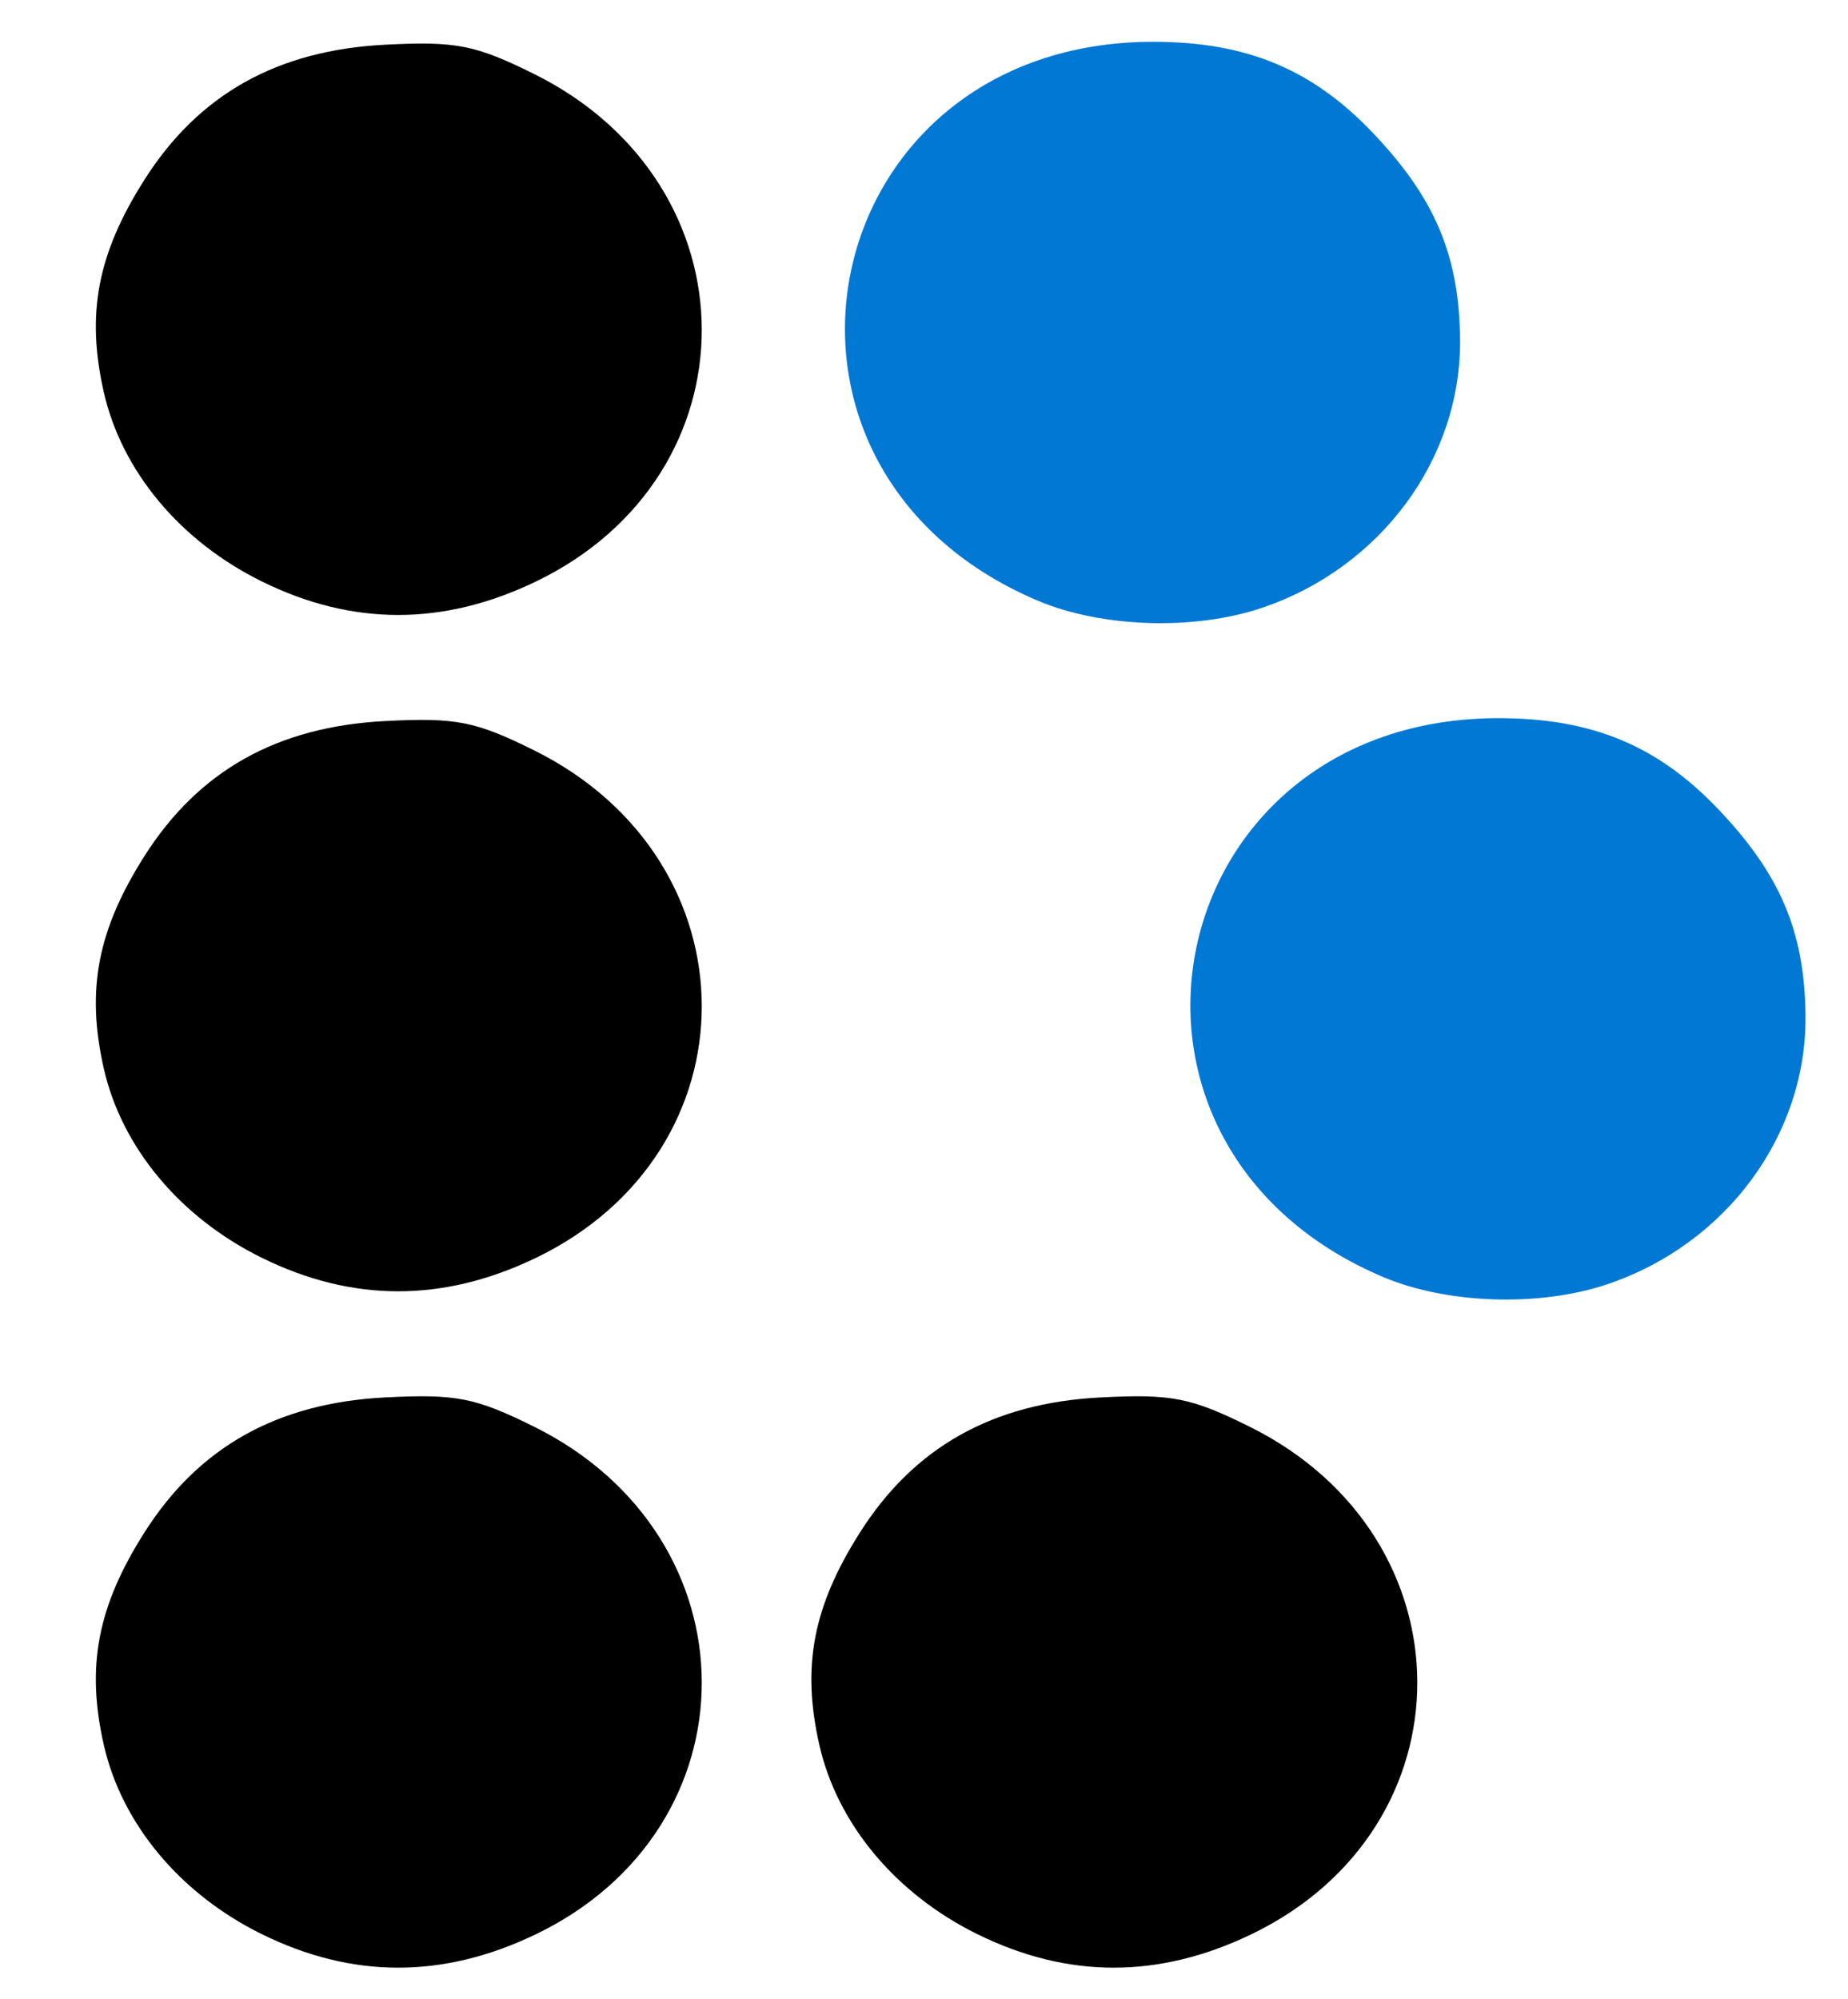<?xml version="1.0" encoding="UTF-8" standalone="no"?>
<svg
   xmlns:dc="http://purl.org/dc/elements/1.1/"
   xmlns:cc="http://creativecommons.org/ns#"
   xmlns:rdf="http://www.w3.org/1999/02/22-rdf-syntax-ns#"
   xmlns:svg="http://www.w3.org/2000/svg"
   xmlns="http://www.w3.org/2000/svg"
   xmlns:sodipodi="http://sodipodi.sourceforge.net/DTD/sodipodi-0.dtd"
   xmlns:inkscape="http://www.inkscape.org/namespaces/inkscape"
   version="1.1"
   id="svg2"
   width="69.72"
   height="75.4"
   viewBox="0 0 69.72 75.4"
   sodipodi:docname="ldata-logo-svg-black.svg"
   inkscape:version="1.0.2-2 (e86c870879, 2021-01-15)">
  <defs
     id="defs6">
    <linearGradient
       id="paint0_linear"
       x1="8.5"
       y1="4"
       x2="51.5"
       y2="55"
       gradientUnits="userSpaceOnUse"
       gradientTransform="translate(21.234,17.068)">
      <stop
         stop-color="#6964EE"
         id="stop10" />
      <stop
         offset="0.674"
         stop-color="#9B92FF"
         id="stop12" />
    </linearGradient>
  </defs>
  <sodipodi:namedview
     pagecolor="#ffffff"
     bordercolor="#666666"
     borderopacity="1"
     objecttolerance="10"
     gridtolerance="10"
     guidetolerance="10"
     inkscape:pageopacity="0"
     inkscape:pageshadow="2"
     inkscape:window-width="1920"
     inkscape:window-height="1009"
     id="namedview4"
     showgrid="false"
     inkscape:zoom="2.4007726"
     inkscape:cx="151.88929"
     inkscape:cy="-11.433126"
     inkscape:window-x="-8"
     inkscape:window-y="-8"
     inkscape:window-maximized="1"
     inkscape:current-layer="layer1"
     inkscape:document-rotation="0"
     showguides="false" />
  <g
     inkscape:groupmode="layer"
     inkscape:label="Image"
     id="g10"
     style="display:inline">
    <path
       style="fill:#0078d4;fill-opacity:1;stroke-width:0.452"
       d="m 52.146,48.159 c -11.766,-5.028 -8.394,-21.092 4.422,-21.067 3.498,0.007 5.967,1.032 8.251,3.427 2.345,2.458 3.264,4.627 3.298,7.786 0.049,4.51 -2.985,8.627 -7.476,10.141 -2.568,0.866 -6.074,0.748 -8.495,-0.287 z M 39.114,22.644 C 27.348,17.616 30.72,1.553 43.535,1.577 c 3.498,0.007 5.967,1.032 8.251,3.427 2.345,2.458 3.264,4.627 3.298,7.786 0.049,4.51 -2.986,8.627 -7.476,10.141 -2.568,0.866 -6.074,0.748 -8.495,-0.287 z"
       id="path853"
       sodipodi:nodetypes="scssssscscss" />
  </g>
  <g
     inkscape:groupmode="layer"
     id="layer1"
     inkscape:label="Image 1"
     style="display:inline">
    <path
       style="display:inline;fill:#000000;fill-opacity:1;stroke-width:0.452"
       d="M 9.87,72.96 C 6.794,71.441 4.592,68.802 3.916,65.823 3.245,62.864 3.677,60.603 5.447,57.813 7.493,54.589 10.453,52.927 14.524,52.716 c 2.681,-0.139 3.412,0.005 5.632,1.107 8.409,4.175 8.431,15.132 0.038,19.155 -3.488,1.672 -6.913,1.666 -10.324,-0.019 z m 26.995,0 c -3.076,-1.519 -5.278,-4.158 -5.954,-7.137 -0.671,-2.959 -0.239,-5.22 1.531,-8.01 2.046,-3.224 5.006,-4.887 9.077,-5.097 2.681,-0.139 3.412,0.005 5.632,1.107 8.409,4.175 8.431,15.132 0.038,19.155 -3.488,1.672 -6.913,1.666 -10.324,-0.019 z M 9.87,47.445 C 6.794,45.926 4.592,43.287 3.916,40.308 3.245,37.349 3.677,35.088 5.447,32.298 7.493,29.074 10.453,27.412 14.524,27.201 c 2.681,-0.139 3.412,0.005 5.632,1.107 8.409,4.175 8.431,15.132 0.038,19.155 -3.488,1.672 -6.913,1.666 -10.324,-0.019 z m 0,-25.515 C 6.794,20.412 4.592,17.772 3.916,14.794 3.245,11.835 3.677,9.573 5.447,6.784 7.493,3.559 10.453,1.897 14.524,1.687 c 2.681,-0.139 3.412,0.005 5.632,1.107 8.409,4.175 8.431,15.132 0.038,19.155 -3.488,1.672 -6.913,1.666 -10.324,-0.019 z"
       id="path843" />
  </g>
</svg>
